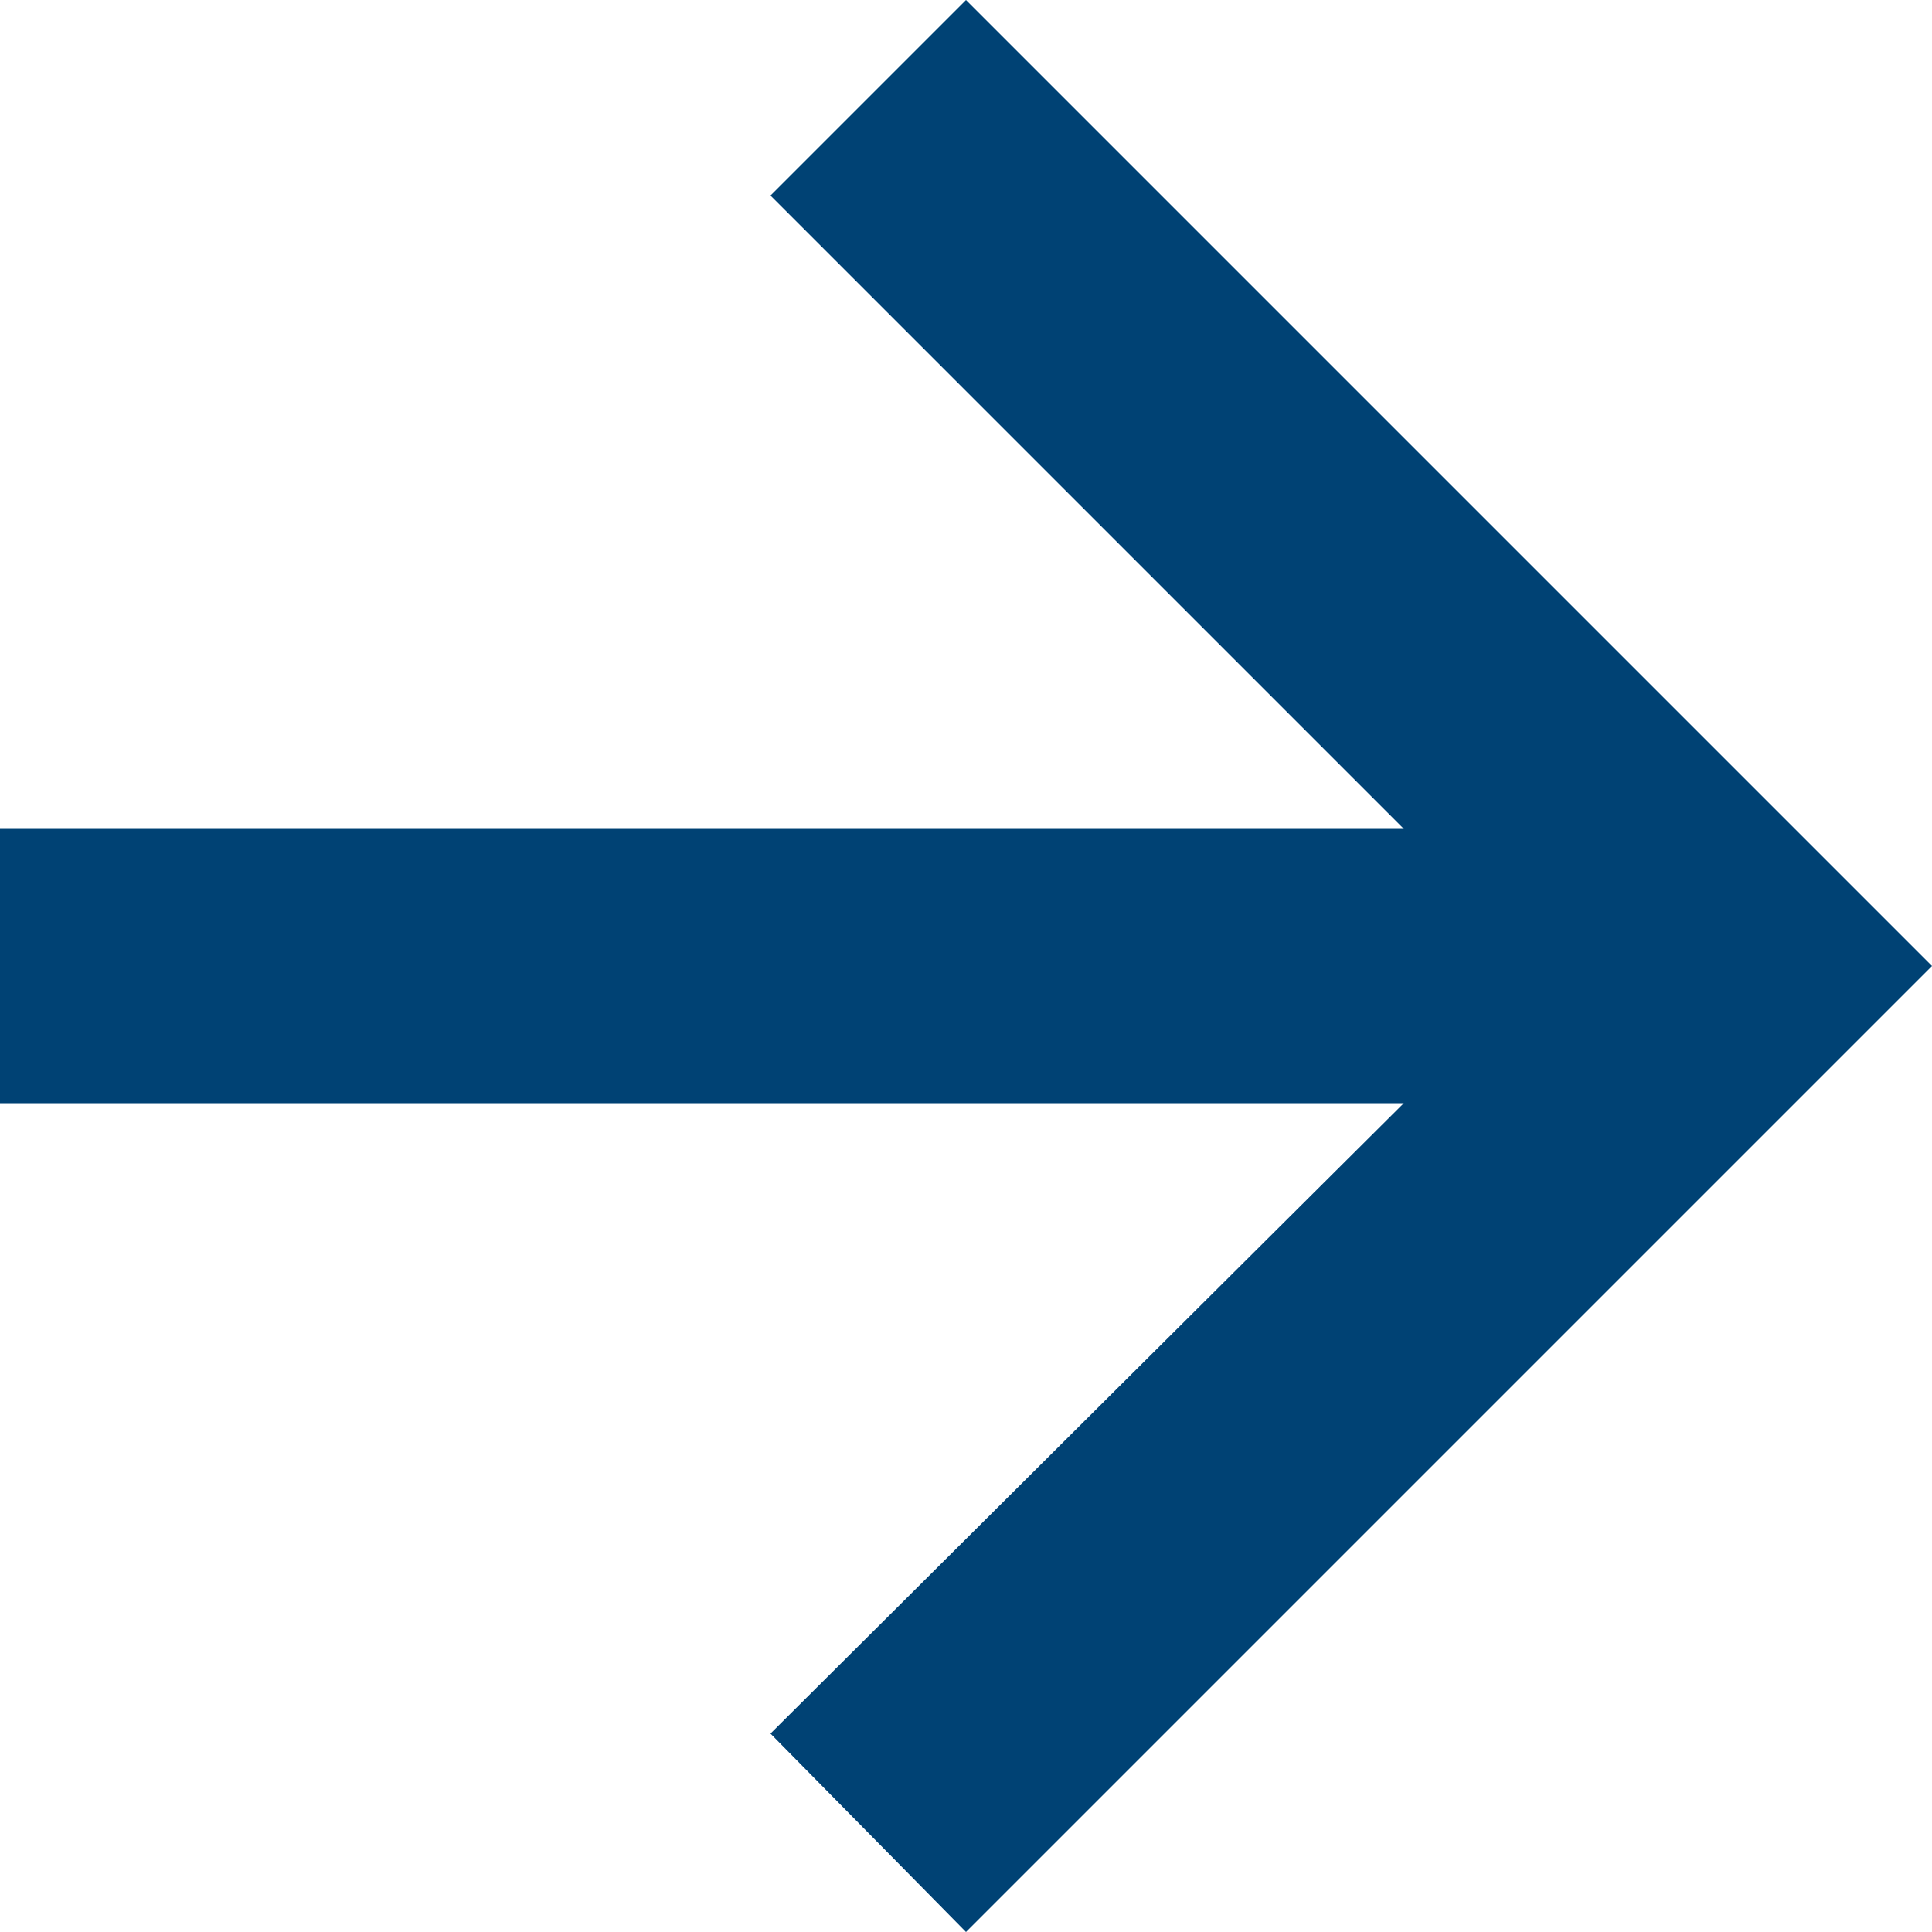 <?xml version="1.0" encoding="UTF-8"?>
<svg width="20px" height="20px" viewBox="0 0 20 20" version="1.1" xmlns="http://www.w3.org/2000/svg">
    <title>Element/Icon/Arrow Copy 3</title>
    <g id="Element/Icon/Arrow-Copy-3" stroke="none" stroke-width="1" fill="none" fill-rule="evenodd">
        <g id="arrow_forward_FILL0_wght700_GRAD0_opsz48" fill="#004274">
            <polygon id="Path"
                     points="10 20 7.976 17.946 14.532 11.42 5.36663698e-16 11.42 5.36663698e-16 8.58 14.532 8.58 7.976 2.024 10 5.36663698e-16 20 10">
            </polygon>
        </g>
    </g>
</svg>